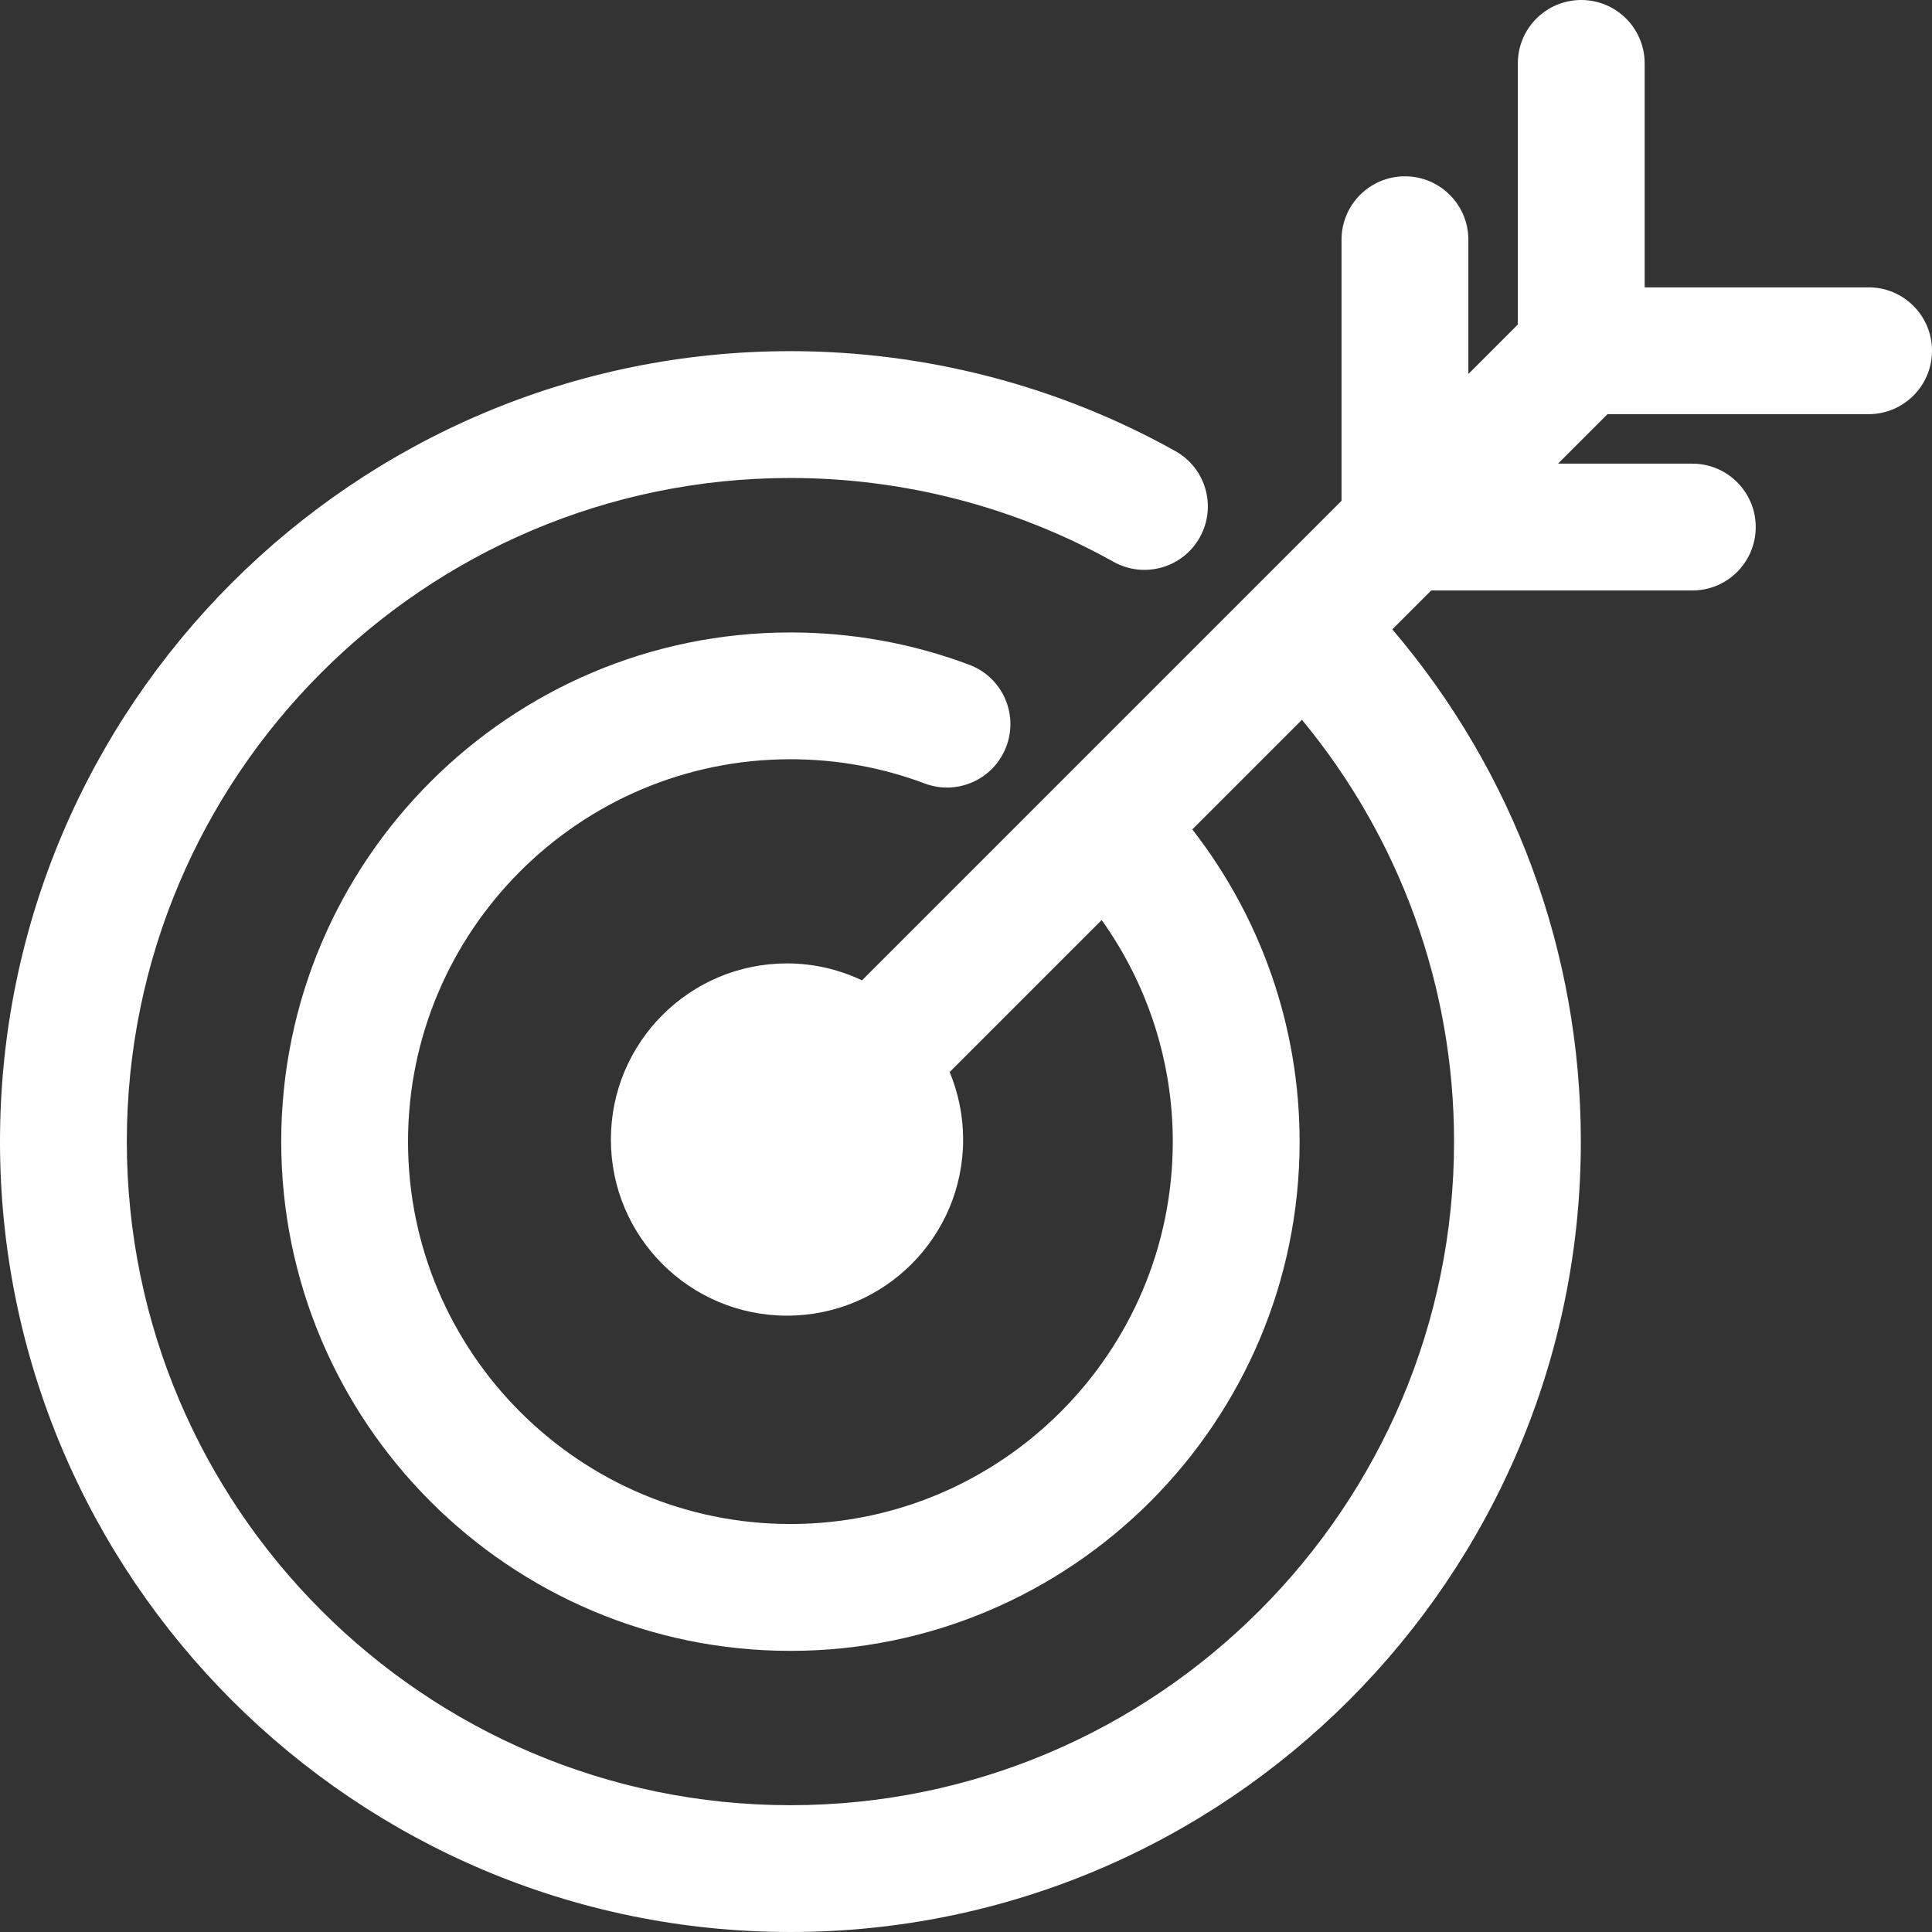<svg width="62" height="62" viewBox="0 0 62 62" fill="none" xmlns="http://www.w3.org/2000/svg">
<rect x="0" y="0" width="62" height="62" fill="#333333" stroke="none"/>
<g id="AccurateAnswer 1" clip-path="url(#clip0_7306_14221)">
<path id="Vector" d="M59.965 9.222H52.779V2.035C52.779 0.91 51.868 0 50.744 0C49.62 0 48.709 0.91 48.709 2.035V10.414L47.121 12.002V7.693C47.121 6.568 46.211 5.658 45.086 5.658C43.962 5.658 43.051 6.568 43.051 7.693V16.071L27.662 31.46C26.932 31.115 26.118 30.917 25.256 30.917C22.134 30.917 19.604 33.448 19.604 36.569C19.604 39.691 22.134 42.221 25.256 42.221C28.377 42.221 30.908 39.691 30.908 36.569C30.908 35.802 30.753 35.07 30.476 34.403L35.354 29.525C36.829 31.593 37.636 34.067 37.636 36.636C37.636 43.402 32.132 48.907 25.365 48.907C18.599 48.907 13.094 43.403 13.094 36.636C13.094 29.869 18.598 24.365 25.365 24.365C26.849 24.365 28.299 24.626 29.675 25.143C30.728 25.539 31.901 25.005 32.295 23.952C32.69 22.901 32.157 21.727 31.105 21.333C29.27 20.645 27.34 20.296 25.366 20.296C16.355 20.296 9.025 27.626 9.025 36.636C9.025 45.647 16.355 52.978 25.366 52.978C34.377 52.978 41.706 45.648 41.706 36.636C41.706 32.985 40.487 29.477 38.263 26.617L41.781 23.099C44.928 26.907 46.662 31.653 46.662 36.636C46.662 48.378 37.109 57.931 25.366 57.931C13.624 57.931 4.07 48.377 4.07 36.635C4.07 24.892 13.623 15.339 25.365 15.339C28.999 15.339 32.584 16.269 35.734 18.029C36.715 18.577 37.955 18.226 38.503 17.244C39.051 16.263 38.7 15.024 37.718 14.476C33.963 12.377 29.692 11.269 25.364 11.269C11.379 11.269 0 22.648 0 36.635C0 50.621 11.379 62 25.365 62C39.352 62 50.731 50.621 50.731 36.635C50.731 30.567 48.59 24.783 44.681 20.197L45.929 18.949H54.308C55.433 18.949 56.343 18.038 56.343 16.914C56.343 15.789 55.433 14.879 54.308 14.879H49.999L51.587 13.291H59.965C61.09 13.291 62 12.38 62 11.256C62 10.132 61.09 9.221 59.965 9.221V9.222Z" fill="white"/>
</g>
<defs>
<clipPath id="clip0_7306_14221">
<rect width="62" height="62" fill="white"/>
</clipPath>
</defs>
</svg>
